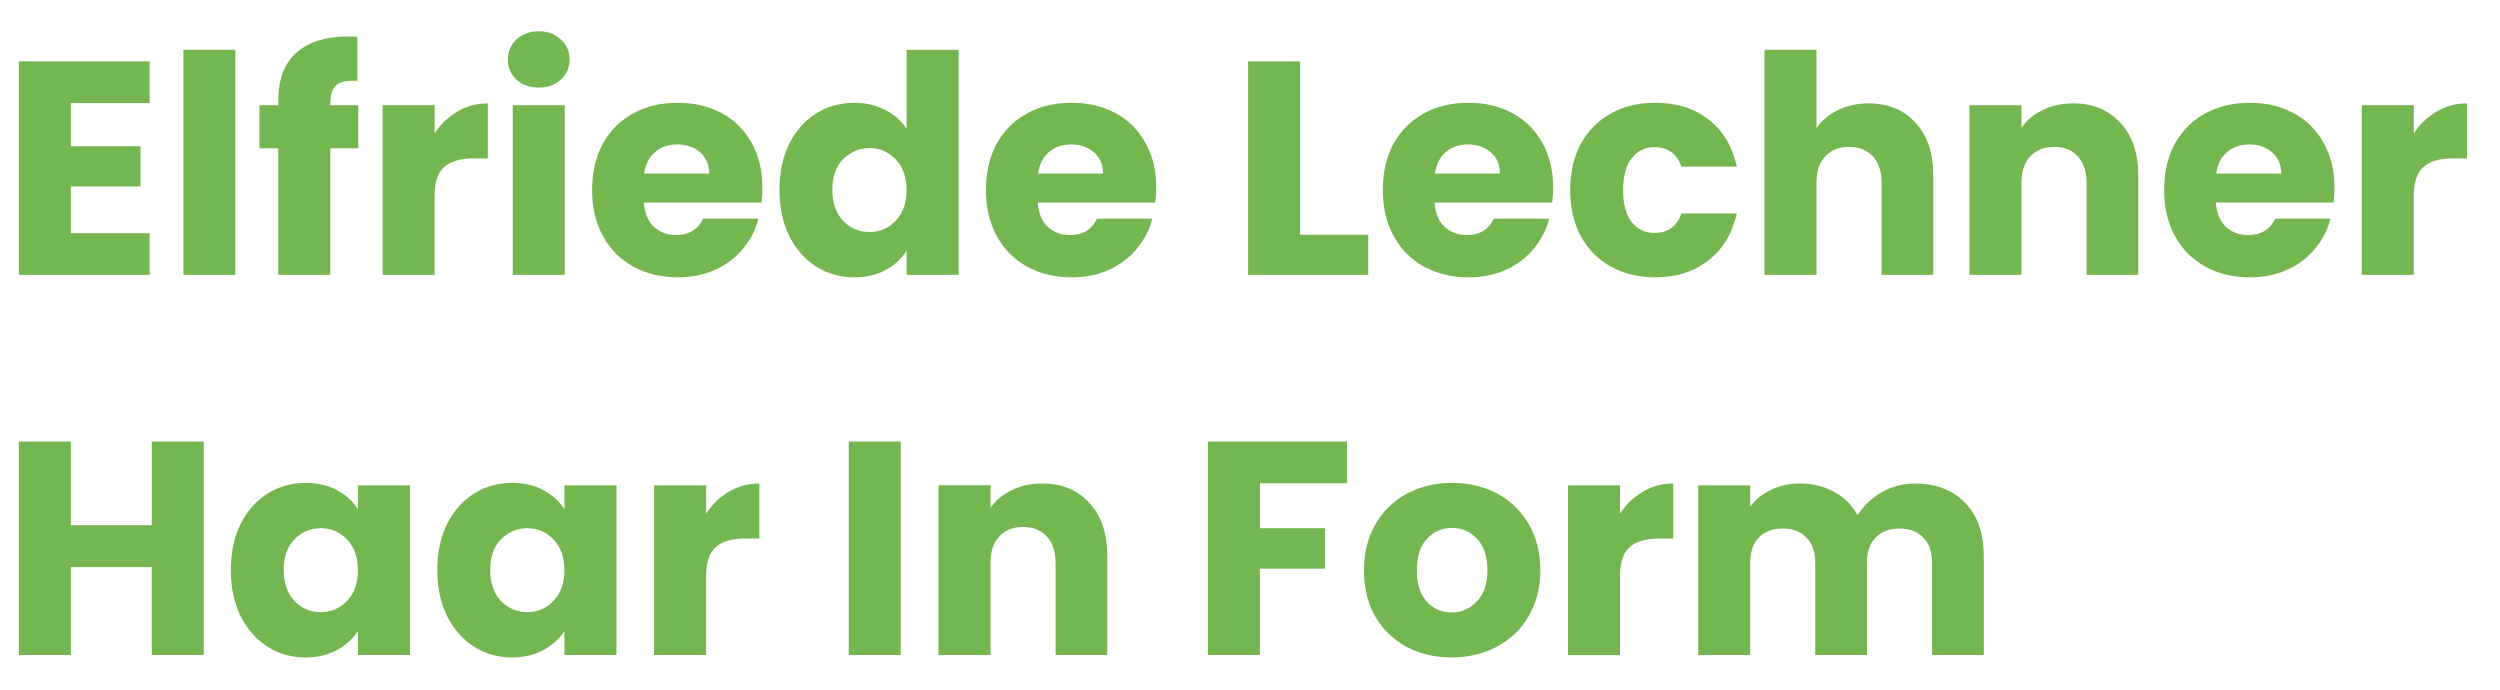 <?xml version="1.0" encoding="UTF-8" standalone="no"?>
<!-- Created with Inkscape (http://www.inkscape.org/) -->

<svg
   width="116mm"
   height="32mm"
   viewBox="0 0 116 32"
   version="1.1"
   id="svg1"
   inkscape:version="1.4 (86a8ad7, 2024-10-11)"
   sodipodi:docname="drawing-2-------logo0000.svg"
   xmlns:inkscape="http://www.inkscape.org/namespaces/inkscape"
   xmlns:sodipodi="http://sodipodi.sourceforge.net/DTD/sodipodi-0.dtd"
   xmlns="http://www.w3.org/2000/svg"
   xmlns:svg="http://www.w3.org/2000/svg">
  <sodipodi:namedview
     id="namedview1"
     pagecolor="#ffffff"
     bordercolor="#000000"
     borderopacity="0.25"
     inkscape:showpageshadow="2"
     inkscape:pageopacity="0.0"
     inkscape:pagecheckerboard="0"
     inkscape:deskcolor="#d1d1d1"
     inkscape:document-units="mm"
     inkscape:zoom="0.72604517"
     inkscape:cx="397.3582"
     inkscape:cy="561.25984"
     inkscape:window-width="1920"
     inkscape:window-height="1017"
     inkscape:window-x="-8"
     inkscape:window-y="-8"
     inkscape:window-maximized="1"
     inkscape:current-layer="layer1" />
  <defs
     id="defs1" />
  <g
     inkscape:label="Layer 1"
     inkscape:groupmode="layer"
     id="layer1">
    <g
       id="text1"
       style="font-weight:bold;font-size:14.111px;font-family:Poppins;-inkscape-font-specification:'Poppins Bold';fill:#ffffff;stroke-width:0.265"
       aria-label="Elfriede Lechner&#10;Haar In Form">
      <path
         style="fill:#74b650"
         d="M 3.288,4.782 V 6.786 H 6.519 V 8.648 H 3.288 v 2.173 h 3.655 v 1.933 H 0.875 V 2.849 H 6.943 V 4.782 Z M 10.922,2.312 V 12.755 H 8.509 V 2.312 Z m 5.701,4.572 H 15.325 V 12.755 H 12.912 V 6.884 H 12.037 V 4.881 h 0.875 V 4.655 q 0,-1.453 0.833,-2.201 0.833,-0.762 2.441,-0.762 0.268,0 0.395,0.014 V 3.752 Q 15.889,3.709 15.607,3.949 15.325,4.189 15.325,4.81 v 0.071 h 1.298 z m 3.542,-0.691 q 0.423,-0.649 1.058,-1.016 0.635,-0.381 1.411,-0.381 v 2.554 h -0.663 q -0.903,0 -1.355,0.395 -0.452,0.381 -0.452,1.355 V 12.755 H 17.752 V 4.881 h 2.413 z m 4.84,-2.131 q -0.635,0 -1.044,-0.367 -0.395,-0.381 -0.395,-0.931 0,-0.564 0.395,-0.931 0.409,-0.381 1.044,-0.381 0.621,0 1.016,0.381 0.409,0.367 0.409,0.931 0,0.55 -0.409,0.931 -0.395,0.367 -1.016,0.367 z m 1.199,0.818 V 12.755 H 23.791 V 4.881 Z m 9.172,3.81 q 0,0.339 -0.042,0.706 h -5.461 q 0.056,0.734 0.466,1.129 0.423,0.381 1.03,0.381 0.903,0 1.256,-0.762 h 2.568 q -0.198,0.776 -0.72,1.397 -0.508,0.621 -1.284,0.974 -0.776,0.353 -1.736,0.353 -1.157,0 -2.06,-0.494 -0.903,-0.494 -1.411,-1.411 -0.508,-0.917 -0.508,-2.145 0,-1.228 0.494,-2.145 0.508,-0.917 1.411,-1.411 0.903,-0.494 2.074,-0.494 1.143,0 2.032,0.48 0.889,0.48 1.383,1.369 0.508,0.889 0.508,2.074 z M 32.907,8.056 q 0,-0.621 -0.423,-0.988 -0.423,-0.367 -1.058,-0.367 -0.607,0 -1.03,0.353 -0.409,0.353 -0.508,1.002 z m 3.26,0.748 q 0,-1.214 0.452,-2.131 0.466,-0.917 1.256,-1.411 0.79,-0.494 1.764,-0.494 0.776,0 1.411,0.325 0.649,0.325 1.016,0.875 v -3.655 h 2.413 V 12.755 h -2.413 v -1.129 q -0.339,0.564 -0.974,0.903 -0.621,0.339 -1.453,0.339 -0.974,0 -1.764,-0.494 -0.79,-0.508 -1.256,-1.425 -0.452,-0.931 -0.452,-2.145 z m 5.898,0.014 q 0,-0.903 -0.508,-1.425 -0.494,-0.522 -1.214,-0.522 -0.72,0 -1.228,0.522 -0.494,0.508 -0.494,1.411 0,0.903 0.494,1.439 0.508,0.522 1.228,0.522 0.72,0 1.214,-0.522 0.508,-0.522 0.508,-1.425 z M 53.65,8.691 q 0,0.339 -0.042,0.706 h -5.461 q 0.056,0.734 0.466,1.129 0.423,0.381 1.03,0.381 0.903,0 1.256,-0.762 h 2.568 q -0.198,0.776 -0.72,1.397 -0.508,0.621 -1.284,0.974 -0.776,0.353 -1.736,0.353 -1.157,0 -2.06,-0.494 -0.903,-0.494 -1.411,-1.411 -0.508,-0.917 -0.508,-2.145 0,-1.228 0.494,-2.145 0.508,-0.917 1.411,-1.411 0.903,-0.494 2.074,-0.494 1.143,0 2.032,0.48 0.889,0.48 1.383,1.369 0.508,0.889 0.508,2.074 z M 51.181,8.056 q 0,-0.621 -0.423,-0.988 -0.423,-0.367 -1.058,-0.367 -0.607,0 -1.03,0.353 -0.409,0.353 -0.508,1.002 z m 9.144,2.836 h 3.161 v 1.863 H 57.912 V 2.849 h 2.413 z M 72.065,8.691 q 0,0.339 -0.042,0.706 h -5.461 q 0.056,0.734 0.466,1.129 0.423,0.381 1.03,0.381 0.903,0 1.256,-0.762 h 2.568 q -0.198,0.776 -0.72,1.397 -0.508,0.621 -1.284,0.974 -0.776,0.353 -1.736,0.353 -1.157,0 -2.06,-0.494 -0.903,-0.494 -1.411,-1.411 -0.508,-0.917 -0.508,-2.145 0,-1.228 0.494,-2.145 0.508,-0.917 1.411,-1.411 0.903,-0.494 2.074,-0.494 1.143,0 2.032,0.48 0.889,0.48 1.383,1.369 0.508,0.889 0.508,2.074 z M 69.596,8.056 q 0,-0.621 -0.423,-0.988 -0.423,-0.367 -1.058,-0.367 -0.607,0 -1.03,0.353 -0.409,0.353 -0.508,1.002 z m 3.26,0.762 q 0,-1.228 0.494,-2.145 0.508,-0.917 1.397,-1.411 0.903,-0.494 2.06,-0.494 1.482,0 2.469,0.776 1.002,0.776 1.312,2.187 h -2.568 Q 77.696,6.828 76.764,6.828 q -0.663,0 -1.058,0.522 -0.395,0.508 -0.395,1.468 0,0.96 0.395,1.482 0.395,0.508 1.058,0.508 0.931,0 1.256,-0.903 h 2.568 q -0.31,1.383 -1.312,2.173 -1.002,0.79 -2.469,0.79 -1.157,0 -2.06,-0.494 -0.889,-0.494 -1.397,-1.411 -0.494,-0.917 -0.494,-2.145 z M 86.713,4.796 q 1.355,0 2.173,0.903 0.818,0.889 0.818,2.455 V 12.755 H 87.305 V 8.479 q 0,-0.79 -0.409,-1.228 -0.409,-0.437 -1.101,-0.437 -0.691,0 -1.101,0.437 -0.409,0.437 -0.409,1.228 V 12.755 H 81.873 V 2.312 h 2.413 v 3.627 q 0.367,-0.522 1.002,-0.833 0.635,-0.31 1.425,-0.31 z m 9.469,0 q 1.383,0 2.201,0.903 0.833,0.889 0.833,2.455 V 12.755 H 96.816 V 8.479 q 0,-0.79 -0.409,-1.228 -0.409,-0.437 -1.101,-0.437 -0.691,0 -1.101,0.437 -0.409,0.437 -0.409,1.228 V 12.755 H 91.383 V 4.881 h 2.413 V 5.925 Q 94.163,5.403 94.784,5.106 95.405,4.796 96.181,4.796 Z m 12.136,3.895 q 0,0.339 -0.042,0.706 h -5.461 q 0.056,0.734 0.466,1.129 0.423,0.381 1.03,0.381 0.903,0 1.256,-0.762 h 2.568 q -0.198,0.776 -0.72,1.397 -0.508,0.621 -1.284,0.974 -0.776,0.353 -1.736,0.353 -1.157,0 -2.06,-0.494 -0.903,-0.494 -1.411,-1.411 -0.508,-0.917 -0.508,-2.145 0,-1.228 0.494,-2.145 0.508,-0.917 1.411,-1.411 0.903,-0.494 2.074,-0.494 1.143,0 2.032,0.48 0.889,0.48 1.383,1.369 0.508,0.889 0.508,2.074 z m -2.469,-0.635 q 0,-0.621 -0.423,-0.988 -0.423,-0.367 -1.058,-0.367 -0.607,0 -1.03,0.353 -0.409,0.353 -0.508,1.002 z m 6.152,-1.863 q 0.423,-0.649 1.058,-1.016 0.635,-0.381 1.411,-0.381 v 2.554 h -0.663 q -0.903,0 -1.355,0.395 -0.452,0.381 -0.452,1.355 v 3.655 h -2.413 V 4.881 h 2.413 z"
         id="path2" />
      <path
         style="fill:#74b650"
         d="m 9.454,20.487 v 9.906 H 7.041 V 26.315 H 3.288 v 4.078 H 0.875 V 20.487 H 3.288 v 3.881 h 3.754 v -3.881 z m 1.256,5.955 q 0,-1.214 0.452,-2.131 0.466,-0.917 1.256,-1.411 0.79,-0.494 1.764,-0.494 0.833,0 1.453,0.339 0.635,0.339 0.974,0.889 v -1.115 h 2.413 v 7.874 h -2.413 v -1.115 q -0.353,0.55 -0.988,0.889 -0.621,0.339 -1.453,0.339 -0.96,0 -1.75,-0.494 -0.79,-0.508 -1.256,-1.425 -0.452,-0.931 -0.452,-2.145 z m 5.898,0.014 q 0,-0.903 -0.508,-1.425 -0.494,-0.522 -1.214,-0.522 -0.72,0 -1.228,0.522 -0.494,0.508 -0.494,1.411 0,0.903 0.494,1.439 0.508,0.522 1.228,0.522 0.72,0 1.214,-0.522 0.508,-0.522 0.508,-1.425 z m 3.683,-0.014 q 0,-1.214 0.452,-2.131 0.466,-0.917 1.256,-1.411 0.79,-0.494 1.764,-0.494 0.833,0 1.453,0.339 0.635,0.339 0.974,0.889 v -1.115 h 2.413 v 7.874 h -2.413 v -1.115 q -0.353,0.55 -0.988,0.889 -0.621,0.339 -1.453,0.339 -0.96,0 -1.75,-0.494 -0.79,-0.508 -1.256,-1.425 -0.452,-0.931 -0.452,-2.145 z m 5.898,0.014 q 0,-0.903 -0.508,-1.425 -0.494,-0.522 -1.214,-0.522 -0.72,0 -1.228,0.522 -0.494,0.508 -0.494,1.411 0,0.903 0.494,1.439 0.508,0.522 1.228,0.522 0.72,0 1.214,-0.522 0.508,-0.522 0.508,-1.425 z m 6.576,-2.625 q 0.423,-0.649 1.058,-1.016 0.635,-0.381 1.411,-0.381 v 2.554 h -0.663 q -0.903,0 -1.355,0.395 -0.452,0.381 -0.452,1.355 v 3.655 h -2.413 v -7.874 h 2.413 z m 9.031,-3.344 v 9.906 h -2.413 v -9.906 z m 6.548,1.947 q 1.383,0 2.201,0.903 0.833,0.889 0.833,2.455 v 4.6 h -2.399 v -4.276 q 0,-0.79 -0.409,-1.228 -0.409,-0.437 -1.101,-0.437 -0.691,0 -1.101,0.437 -0.409,0.437 -0.409,1.228 v 4.276 h -2.413 v -7.874 h 2.413 v 1.044 q 0.367,-0.522 0.988,-0.818 0.621,-0.31 1.397,-0.31 z m 14.153,-1.947 v 1.933 h -4.036 v 2.088 h 3.02 v 1.877 h -3.02 v 4.008 h -2.413 v -9.906 z m 4.854,10.019 q -1.157,0 -2.088,-0.494 -0.917,-0.494 -1.453,-1.411 -0.522,-0.917 -0.522,-2.145 0,-1.214 0.536,-2.131 0.536,-0.931 1.468,-1.425 0.931,-0.494 2.088,-0.494 1.157,0 2.088,0.494 0.931,0.494 1.468,1.425 0.536,0.917 0.536,2.131 0,1.214 -0.55,2.145 -0.536,0.917 -1.482,1.411 -0.931,0.494 -2.088,0.494 z m 0,-2.088 q 0.691,0 1.171,-0.508 0.494,-0.508 0.494,-1.453 0,-0.945 -0.48,-1.453 -0.466,-0.508 -1.157,-0.508 -0.706,0 -1.171,0.508 -0.466,0.494 -0.466,1.453 0,0.945 0.452,1.453 0.466,0.508 1.157,0.508 z m 7.818,-4.586 q 0.423,-0.649 1.058,-1.016 0.635,-0.381 1.411,-0.381 v 2.554 h -0.663 q -0.903,0 -1.355,0.395 -0.452,0.381 -0.452,1.355 v 3.655 h -2.413 v -7.874 h 2.413 z M 88.844,22.435 q 1.468,0 2.328,0.889 0.875,0.889 0.875,2.469 v 4.6 h -2.399 v -4.276 q 0,-0.762 -0.409,-1.171 -0.395,-0.423 -1.101,-0.423 -0.706,0 -1.115,0.423 -0.395,0.409 -0.395,1.171 v 4.276 H 84.229 v -4.276 q 0,-0.762 -0.409,-1.171 -0.395,-0.423 -1.101,-0.423 -0.706,0 -1.115,0.423 -0.395,0.409 -0.395,1.171 v 4.276 h -2.413 v -7.874 h 2.413 v 0.988 q 0.367,-0.494 0.96,-0.776 0.593,-0.296 1.341,-0.296 0.889,0 1.58,0.381 0.706,0.381 1.101,1.087 0.409,-0.649 1.115,-1.058 0.706,-0.409 1.538,-0.409 z"
         id="path3" />
    </g>
  </g>
</svg>
